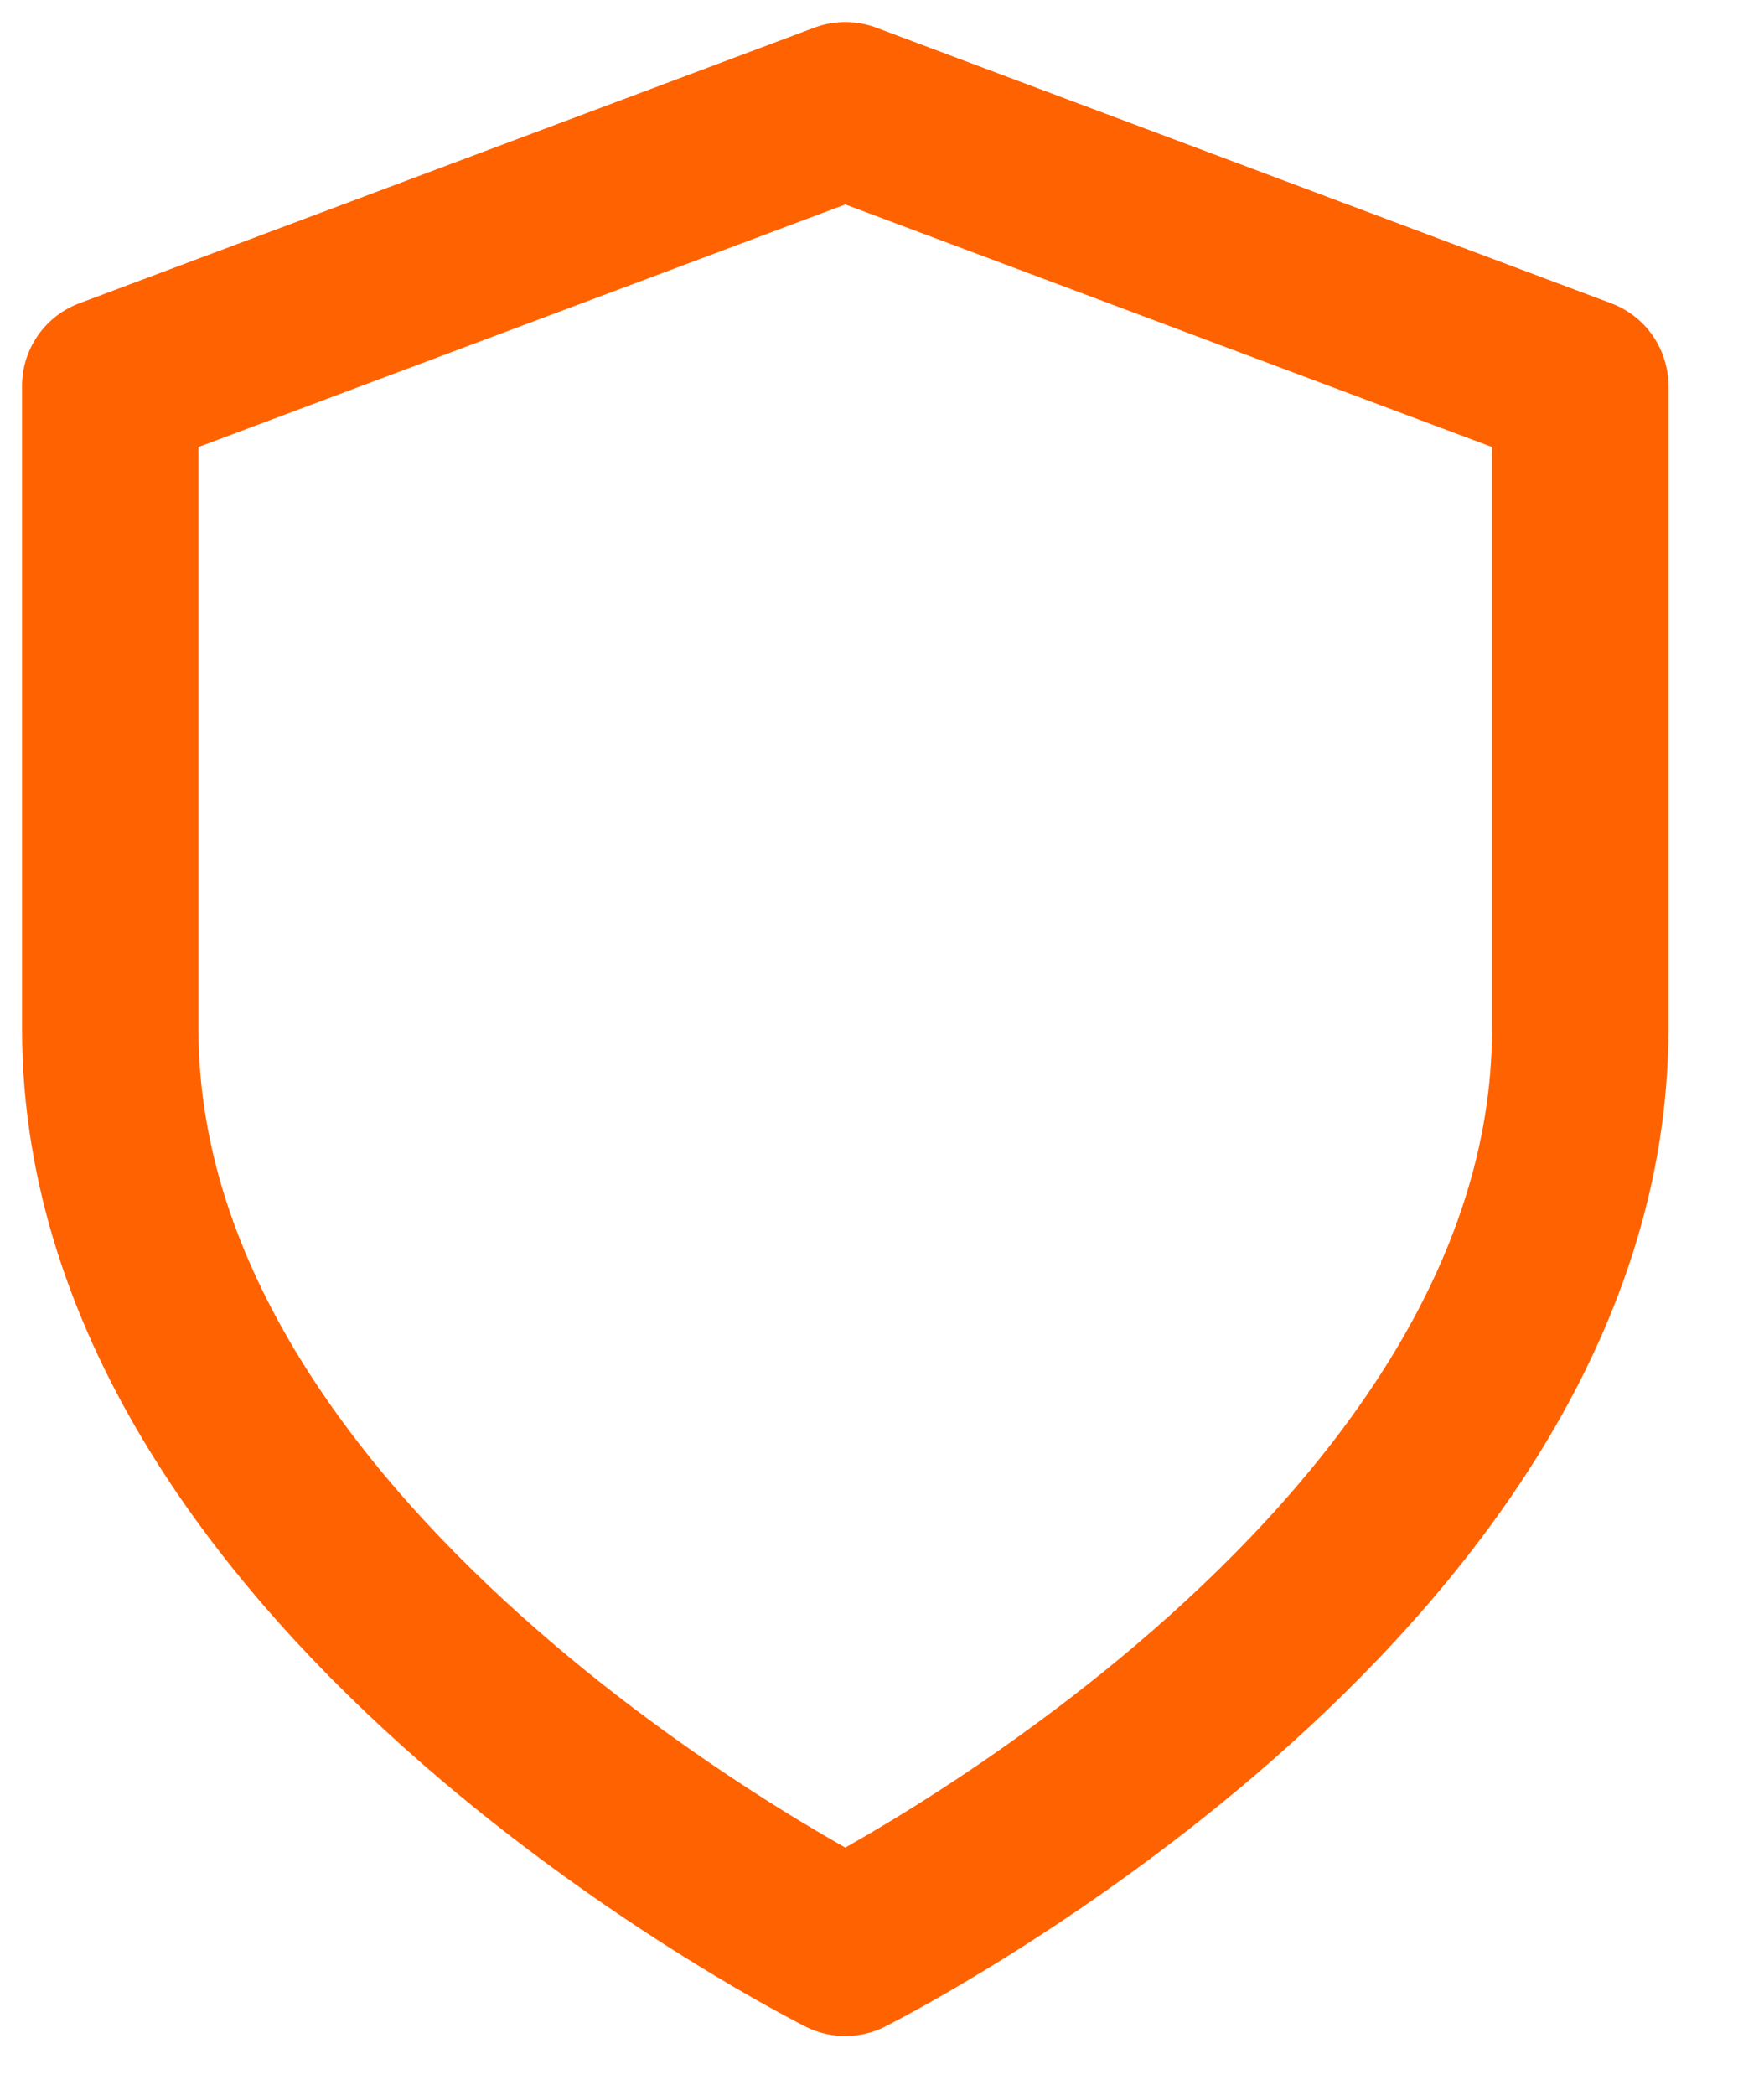 <?xml version="1.0" encoding="utf-8"?>
<svg xmlns="http://www.w3.org/2000/svg" fill="none" height="100%" overflow="visible" preserveAspectRatio="none" style="display: block;" viewBox="0 0 16 19" width="100%">
<path d="M7.667 17.667C7.667 17.667 14.333 14.333 14.333 9.333V3.5L7.667 1L1 3.5V9.333C1 14.333 7.667 17.667 7.667 17.667Z" id="Icon" stroke="#FF6200" stroke-linecap="round" stroke-linejoin="round" stroke-width="1.6"/>
</svg>